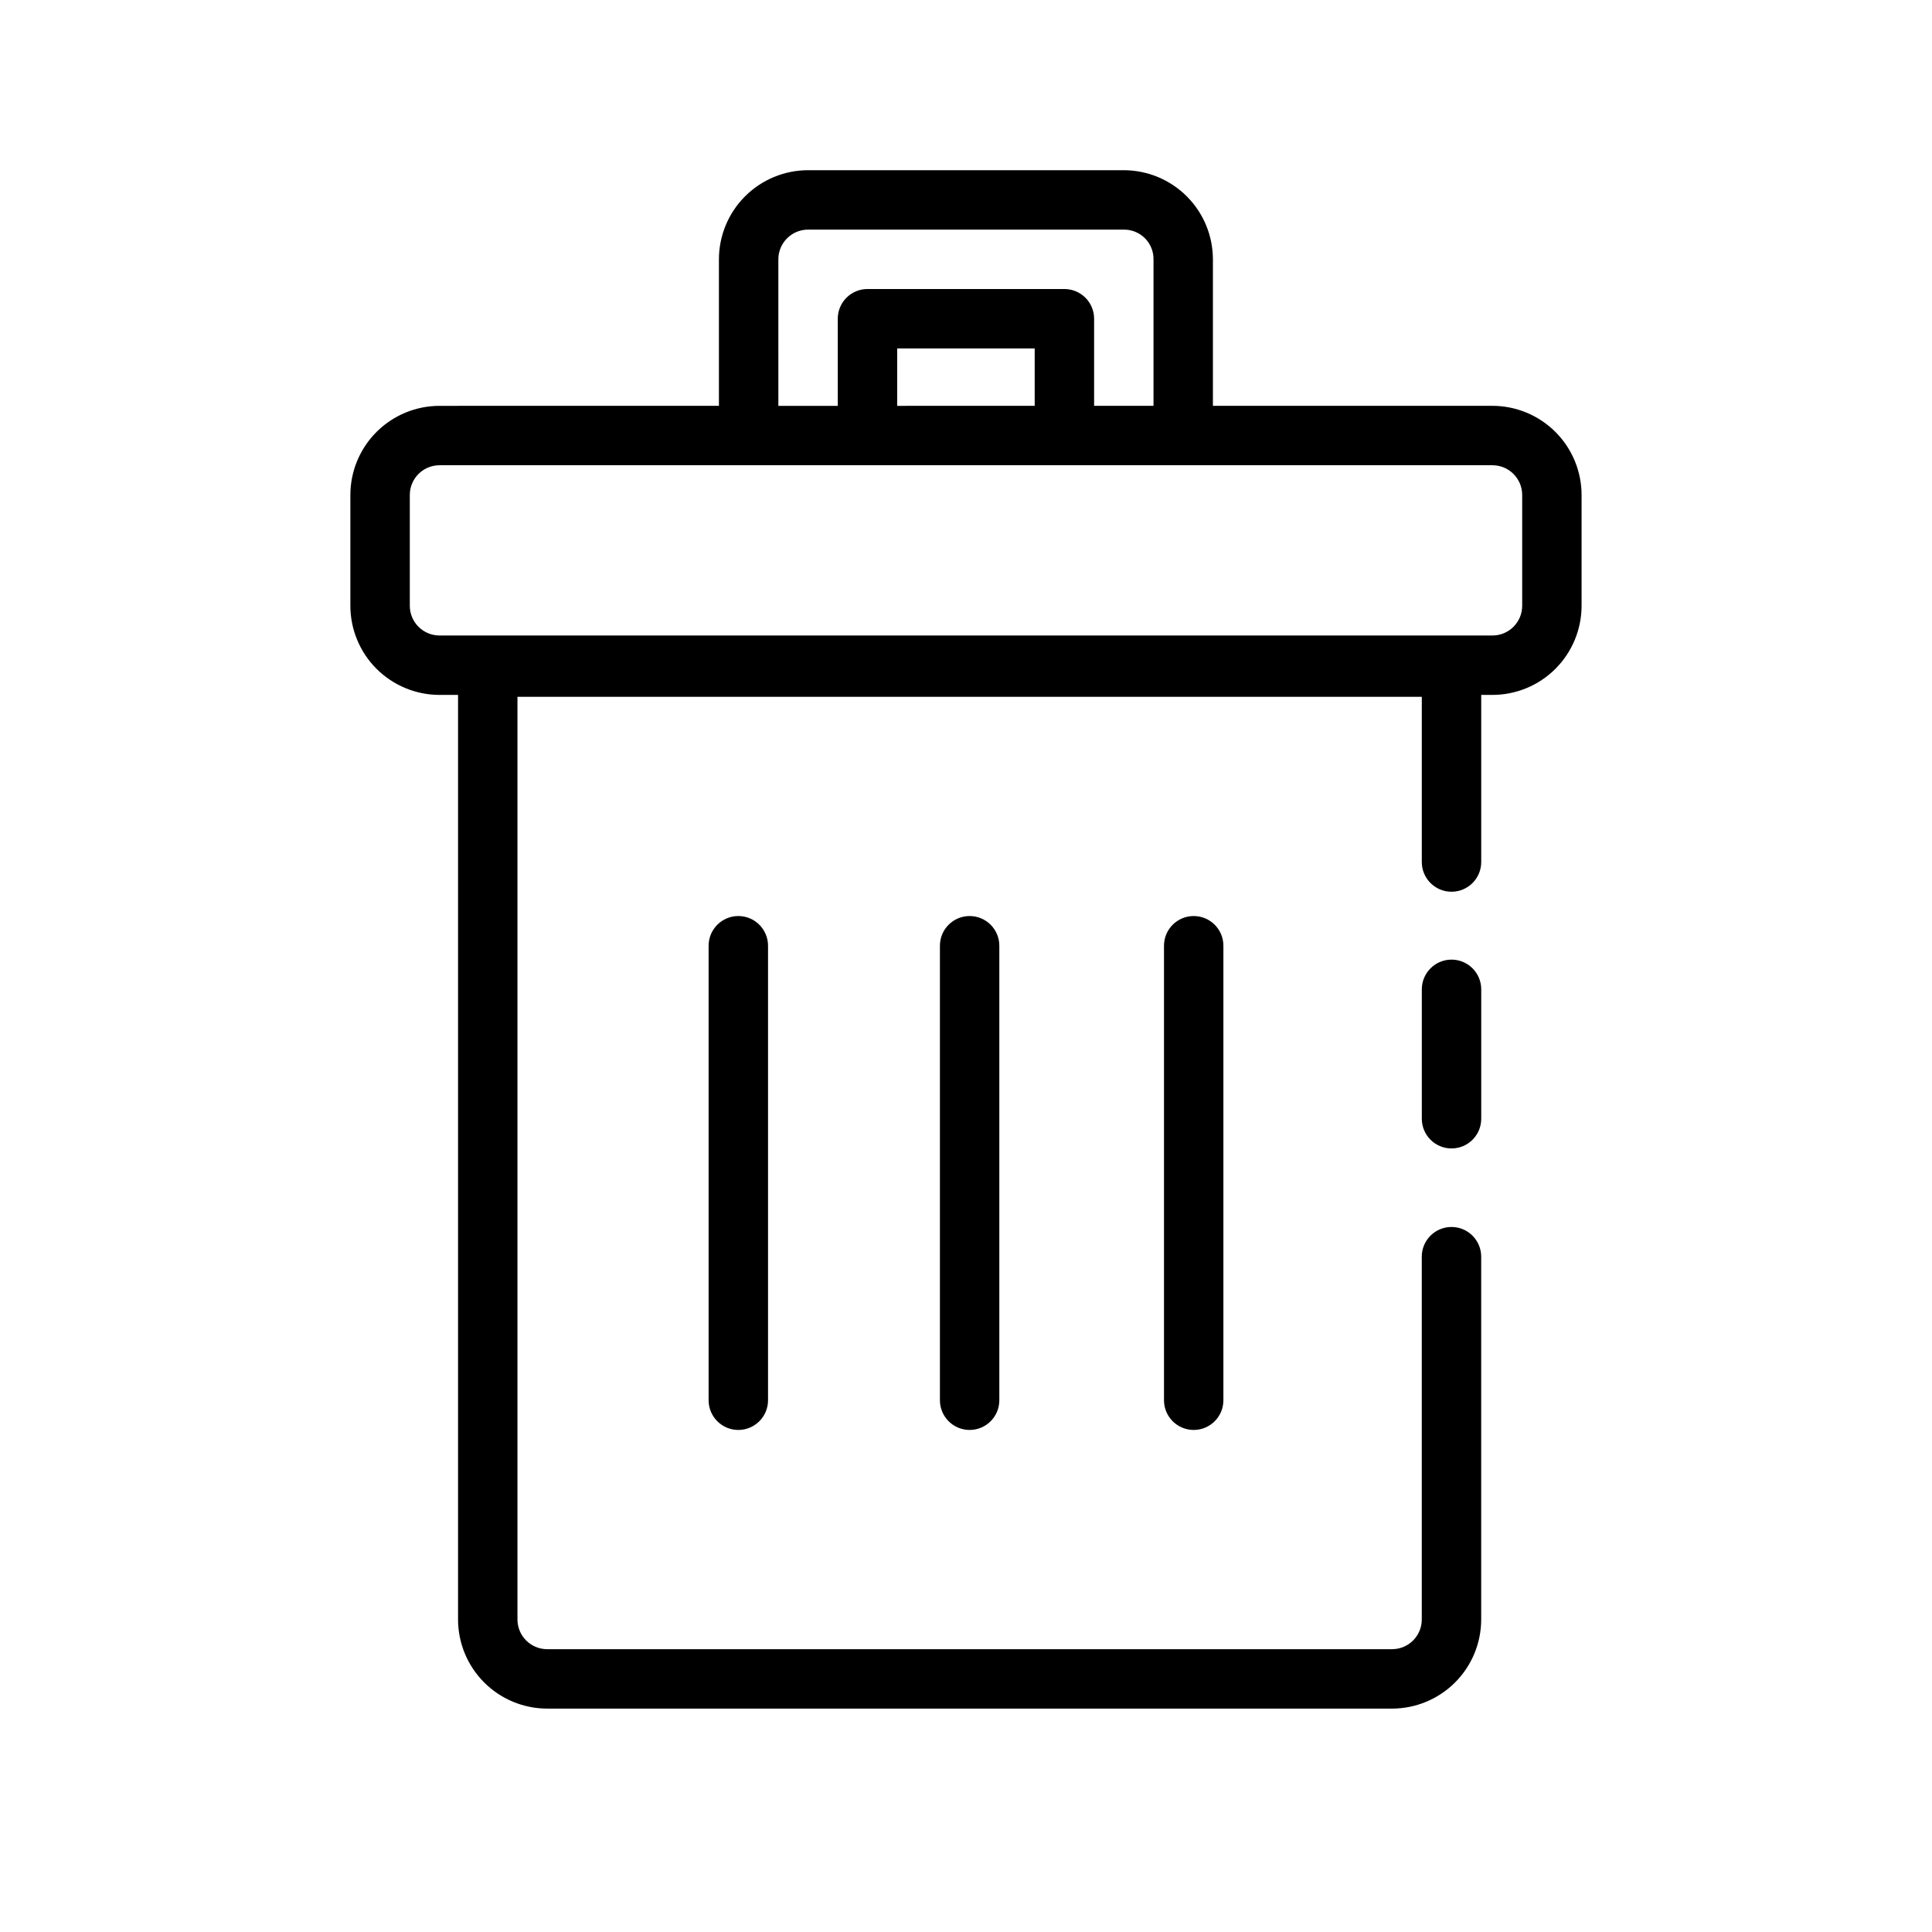 <?xml version="1.0" encoding="UTF-8"?>
<!-- The Best Svg Icon site in the world: iconSvg.co, Visit us! https://iconsvg.co -->
<svg fill="#000000" width="800px" height="800px" version="1.1" viewBox="144 144 512 512" xmlns="http://www.w3.org/2000/svg">
 <g>
  <path d="m528.67 398.31c-2.09-0.004-4.09 0.828-5.566 2.305-1.477 1.477-2.309 3.477-2.309 5.566v34.297c0 4.348 3.527 7.871 7.875 7.871 4.348 0 7.871-3.523 7.871-7.871v-34.297c0-2.09-0.828-4.09-2.305-5.566-1.477-1.477-3.481-2.309-5.566-2.305z"/>
  <path d="m539.52 251.55h-74.086v-38.828c-0.008-6.262-2.496-12.266-6.926-16.691-4.426-4.426-10.43-6.918-16.691-6.926h-83.68c-6.258 0.008-12.262 2.5-16.691 6.926-4.426 4.426-6.918 10.43-6.922 16.691v38.828l-74.055 0.004c-6.262 0.004-12.266 2.496-16.691 6.922-4.43 4.43-6.918 10.43-6.926 16.691v29.375c0.008 6.262 2.496 12.262 6.926 16.691 4.426 4.426 10.43 6.918 16.691 6.926h4.922l-0.004 245.02c0.008 6.262 2.5 12.262 6.926 16.691 4.426 4.426 10.43 6.918 16.691 6.926h223.91c6.262-0.008 12.266-2.5 16.691-6.926 4.43-4.43 6.918-10.43 6.926-16.691v-96.148c0-4.348-3.523-7.871-7.871-7.871-4.348 0-7.875 3.523-7.875 7.871v96.148c0 4.348-3.523 7.867-7.871 7.871h-223.91c-4.348-0.004-7.867-3.523-7.871-7.871v-244.52h239.66v43.785c0 4.348 3.527 7.875 7.875 7.875 4.348 0 7.871-3.527 7.871-7.875v-44.285h2.984-0.004c6.262-0.008 12.266-2.5 16.695-6.926 4.426-4.43 6.914-10.43 6.922-16.691v-29.375c-0.008-6.262-2.496-12.262-6.922-16.691-4.43-4.426-10.434-6.918-16.691-6.926zm-189.25-38.828c0.004-4.344 3.527-7.867 7.871-7.871h83.68c2.094-0.023 4.109 0.801 5.59 2.281 1.484 1.48 2.305 3.496 2.281 5.59v38.828h-15.742v-23.082c0-2.09-0.828-4.094-2.305-5.57-1.477-1.477-3.481-2.305-5.566-2.305h-52.191c-2.09 0-4.09 0.828-5.566 2.305-1.477 1.477-2.309 3.481-2.305 5.57v23.086h-15.742zm67.934 38.828-36.445 0.004v-15.215h36.445zm129.19 52.992c-0.004 4.344-3.527 7.867-7.871 7.871h-279.05c-4.348-0.004-7.867-3.527-7.871-7.871v-29.375c0.004-4.344 3.523-7.867 7.871-7.871h279.05c4.344 0.004 7.867 3.527 7.871 7.871z"/>
  <path d="m393.09 394.63v120.45c0 4.348 3.523 7.871 7.871 7.871 4.348 0 7.871-3.523 7.871-7.871v-120.45c0-4.348-3.523-7.871-7.871-7.871-4.348 0-7.871 3.523-7.871 7.871z"/>
  <path d="m452.47 394.63v120.45c0 4.348 3.523 7.871 7.871 7.871s7.871-3.523 7.871-7.871v-120.45c0-4.348-3.523-7.871-7.871-7.871s-7.871 3.523-7.871 7.871z"/>
  <path d="m331.79 394.63v120.45c0 4.348 3.523 7.871 7.871 7.871s7.875-3.523 7.875-7.871v-120.45c0-4.348-3.527-7.871-7.875-7.871s-7.871 3.523-7.871 7.871z"/>
 </g>
</svg>
